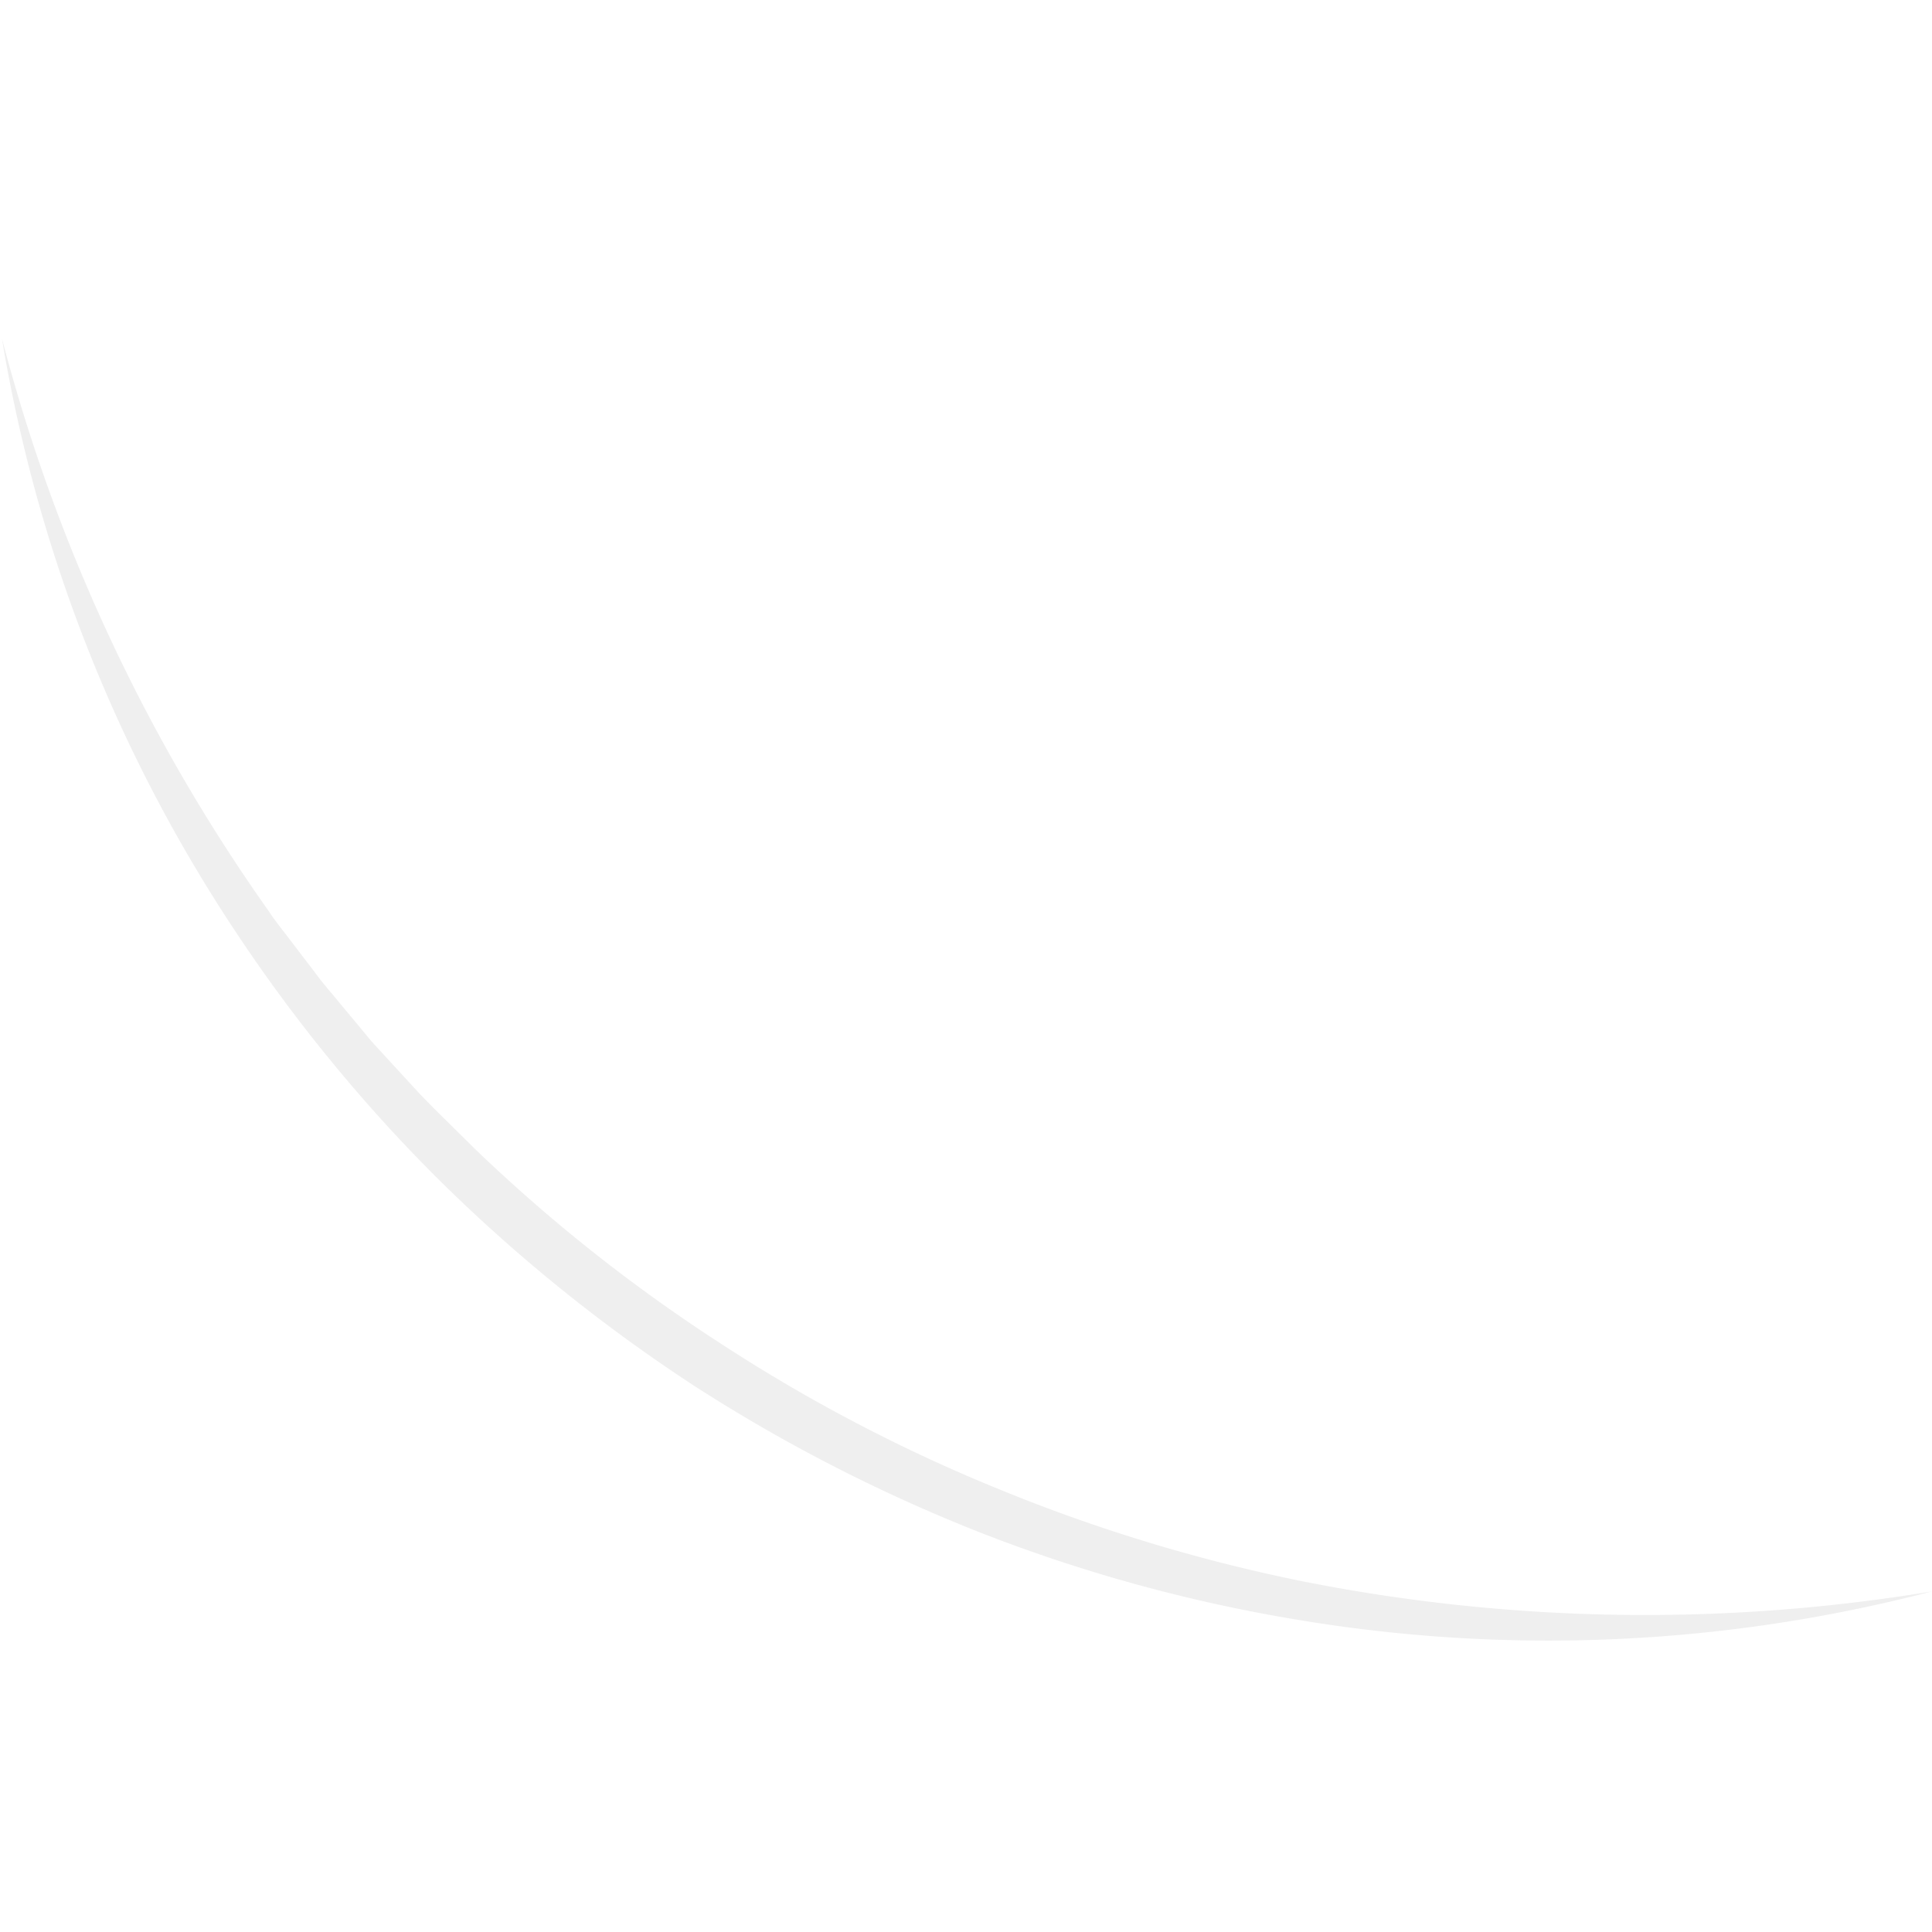 <?xml version="1.0" encoding="UTF-8"?> <svg xmlns="http://www.w3.org/2000/svg" width="86.755" height="86.755" viewBox="0 0 86.755 86.755"> <path id="Path_7234" data-name="Path 7234" d="M73.069,0A68.268,68.268,0,0,1,68.32,28.3a70.762,70.762,0,0,1-6.684,12.884A73.414,73.414,0,0,1,52.46,52.46a73.522,73.522,0,0,1-11.275,9.178A70.85,70.85,0,0,1,28.3,68.323,68.216,68.216,0,0,1,0,73.069a78.975,78.975,0,0,0,27.63-6.362c.551-.214,1.075-.49,1.611-.737l1.6-.759c.539-.24,1.05-.538,1.576-.806l1.566-.824c.263-.133.52-.278.772-.432l.762-.449,1.523-.9c1-.617,1.976-1.287,2.965-1.927a73.516,73.516,0,0,0,10.872-9,73.61,73.61,0,0,0,9-10.87A75.441,75.441,0,0,0,66.71,27.631,78.894,78.894,0,0,0,73.069,0Z" transform="matrix(0.208, 0.978, -0.978, 0.208, 71.548, 0)" fill="#e2e2e2" opacity="0.52"></path> </svg> 